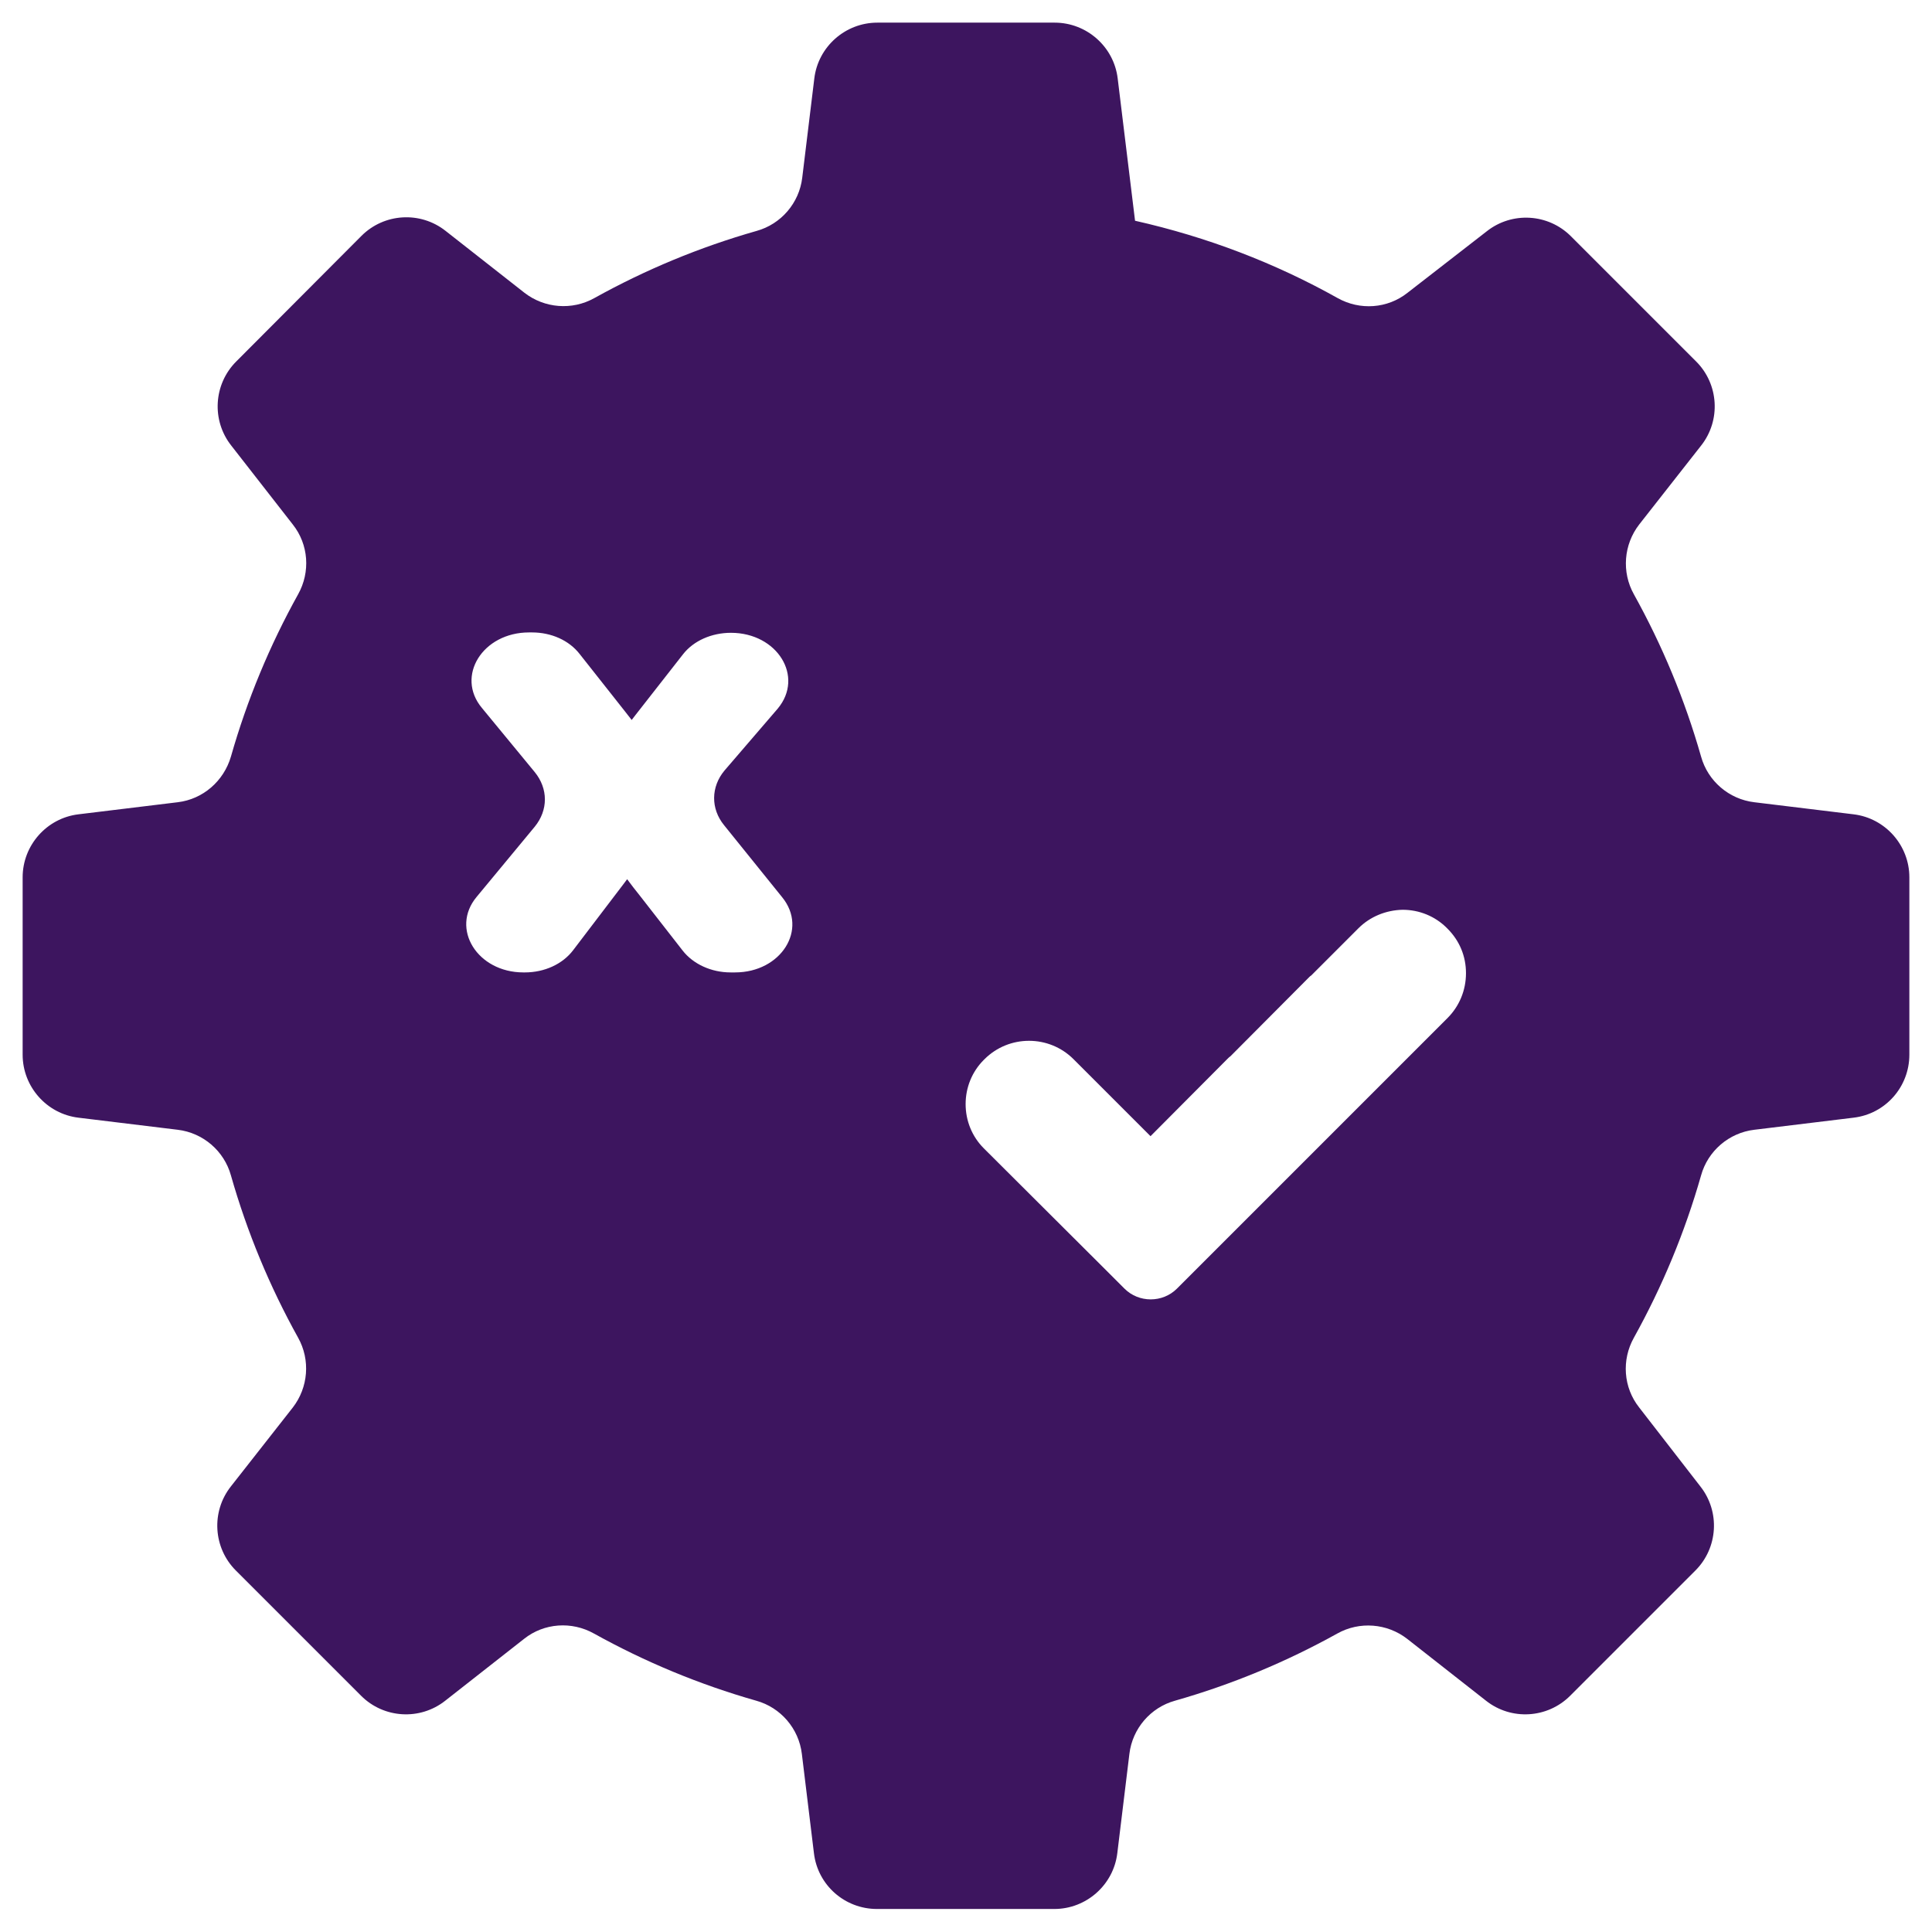 <?xml version="1.0" encoding="utf-8"?>
<!-- Generator: Adobe Illustrator 21.0.2, SVG Export Plug-In . SVG Version: 6.00 Build 0)  -->
<svg version="1.1" id="Layer_1" xmlns="http://www.w3.org/2000/svg" xmlns:xlink="http://www.w3.org/1999/xlink" x="0px" y="0px"
	 viewBox="0 0 512 512" style="enable-background:new 0 0 512 512;" xml:space="preserve">
<style type="text/css">
	.st0{fill-rule:evenodd;clip-rule:evenodd;fill:#3D155F;}
</style>
<path class="st0" d="M491.2,215.8l-26.3-3.2c-6.7-0.8-12.3-5.6-14.1-12.1c-4.3-15.1-10.3-29.5-17.8-43c-3.3-5.9-2.7-13.2,1.4-18.5
	l16.4-20.9c5.3-6.7,4.7-16.3-1.3-22.3l-33.2-33.2c-6-6-15.6-6.6-22.3-1.3L373,77.6c-5.3,4.2-12.6,4.7-18.5,1.4
	c-16.6-9.3-34.6-16.2-53.7-20.5l-4.6-37.7C295.2,12.4,288,6,279.5,6h-47c-8.5,0-15.7,6.4-16.7,14.8l-3.2,26.3
	c-0.8,6.7-5.6,12.3-12.1,14.1c-15.1,4.3-29.5,10.3-43,17.8c-5.9,3.3-13.2,2.7-18.5-1.4l-20.9-16.4c-6.7-5.3-16.3-4.7-22.3,1.3
	L62.6,95.8c-6,6-6.6,15.6-1.3,22.3L77.6,139c4.2,5.3,4.7,12.6,1.4,18.5c-7.5,13.5-13.5,27.9-17.8,43c-1.9,6.5-7.4,11.3-14.1,12.1
	l-26.3,3.2C12.4,216.8,6,224,6,232.5v47c0,8.5,6.4,15.7,14.8,16.7l26.3,3.2c6.7,0.8,12.3,5.6,14.1,12.1c4.3,15.1,10.3,29.5,17.8,43
	c3.3,5.9,2.7,13.2-1.4,18.5l-16.4,20.9c-5.3,6.7-4.7,16.3,1.3,22.3l33.2,33.2c6,6,15.6,6.6,22.3,1.3l20.9-16.4
	c5.3-4.2,12.6-4.7,18.5-1.4c13.5,7.5,27.9,13.5,43,17.8c6.5,1.8,11.3,7.4,12.1,14.1l3.2,26.3c1,8.5,8.2,14.8,16.7,14.8h47
	c8.5,0,15.7-6.4,16.7-14.8l3.2-26.3c0.8-6.7,5.6-12.3,12.1-14.1c15.1-4.3,29.5-10.3,43-17.8c5.9-3.3,13.2-2.7,18.5,1.4l20.9,16.4
	c6.7,5.3,16.3,4.7,22.3-1.3l33.2-33.2c6-6,6.6-15.6,1.3-22.3L434.4,373c-4.2-5.3-4.7-12.6-1.4-18.5c7.5-13.5,13.5-27.9,17.8-43
	c1.8-6.5,7.4-11.3,14.1-12.1l26.3-3.2c8.5-1,14.8-8.2,14.8-16.7v-47C506,224,499.6,216.8,491.2,215.8z M194.8,257.7h-1.2
	c-5.1,0-9.9-2.2-12.7-5.8l-11.3-14.5c-1.2-1.5-2.3-2.9-3.4-4.4c-0.3,0.4-0.6,0.8-0.9,1.2l-13.4,17.6c-2.8,3.7-7.6,5.9-12.8,5.9h-0.4
	c-12.2,0-19.4-11.6-12.4-20l15.4-18.6c3.6-4.4,3.6-10.1,0-14.5l-14-17c-7-8.4,0.2-20,12.5-20h0.8c5.1,0,9.8,2.1,12.6,5.7l10.9,13.8
	c1,1.3,2,2.5,2.9,3.7c0.3-0.4,0.7-0.9,1-1.3l12.6-16.1c2.8-3.6,7.6-5.7,12.7-5.7h0c12.3,0,19.5,11.6,12.4,20.1L192,204.2
	c-3.6,4.3-3.7,10.1-0.1,14.5l15.4,19.1C214.2,246.3,207,257.7,194.8,257.7z M383.6,269.8l-71.7,71.7c-3.8,3.8-10.1,3.8-13.9,0
	l-4.5-4.5l-32.8-32.7c-3.1-3.1-4.8-7.3-4.8-11.7c0-4.4,1.7-8.6,4.8-11.7l0.2-0.2c6.5-6.5,17.1-6.5,23.6,0l20.4,20.4l20.4-20.5
	c0.3-0.3,0.5-0.5,0.8-0.7l20.8-20.9c0.2-0.2,0.4-0.4,0.6-0.5L360,246c3.1-3.1,7.3-4.8,11.7-4.9h0c4.4,0,8.6,1.7,11.7,4.8l0.2,0.2
	c3.2,3.2,4.9,7.3,4.9,11.8C388.5,262.5,386.7,266.7,383.6,269.8z"/>
</svg>
